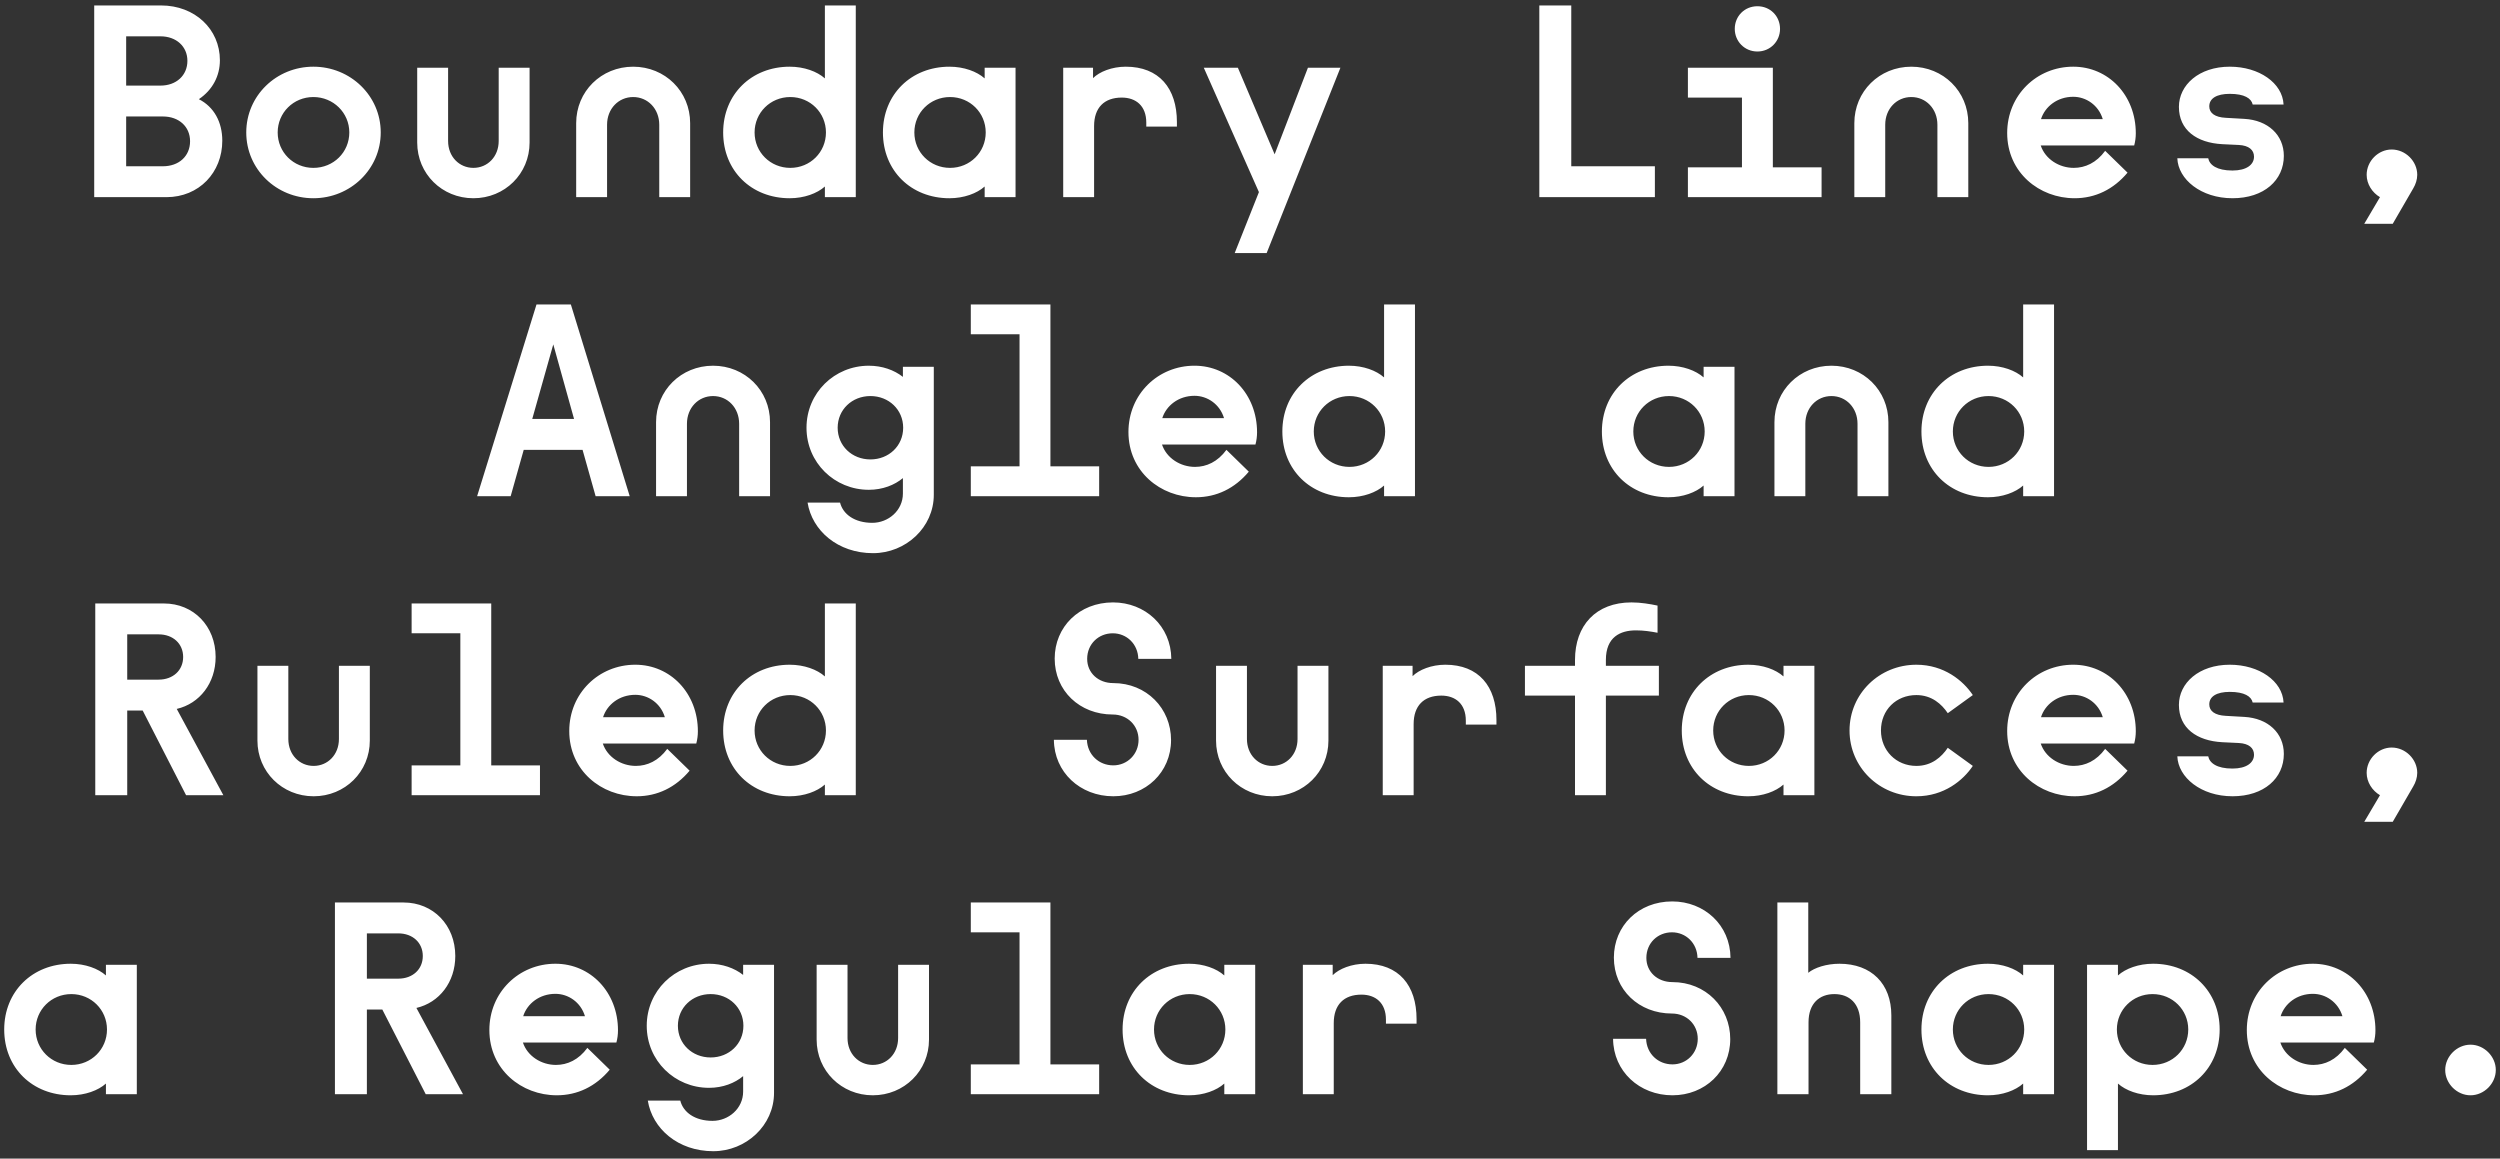 <?xml version="1.0" encoding="UTF-8"?><svg id="Layer_1" xmlns="http://www.w3.org/2000/svg" width="1295.912" height="600.569" viewBox="0 0 1295.912 600.569"><rect x="0" y="0" width="1295.912" height="600.569" fill="#333333" stroke="none"/><defs><style>.cls-1{fill:#fff;}</style></defs><path class="cls-1" d="M36.688,567.76c7.454,0,14.217-2.49,18.22-6.08v5.519h16.012v-67.079h-16.012v5.519c-4.003-3.59-10.766-6.069-18.22-6.069-19.877,0-34.508,14.35-34.508,34.09,0,19.88,14.632,34.1,34.508,34.1h0ZM36.964,552.021c-10.352,0-18.496-8.141-18.496-18.36,0-10.21,8.144-18.36,18.496-18.36s18.496,8.15,18.496,18.36c0,10.22-8.144,18.36-18.496,18.36h0ZM173.614,567.2h16.564v-43.889h8.006l22.499,43.889h19.325l-24.156-44.719c11.871-2.761,20.153-13.391,20.153-26.92,0-16.011-11.457-27.74-26.779-27.74h-35.612v99.379h0ZM206.466,507.3h-16.288v-23.47h16.288c7.454,0,12.699,4.83,12.699,11.73,0,6.909-5.245,11.739-12.699,11.739h0ZM288.594,567.76c10.767,0,20.153-4.56,27.469-13.26l-11.595-11.31c-4.555,6.211-10.353,8.831-16.288,8.831-7.592,0-14.77-4.561-17.116-11.601h48.449c.553-2.07.829-4.141.829-6.34,0-19.74-14.218-34.51-32.438-34.51-18.911,0-34.232,14.77-34.232,34.37,0,20.56,16.702,33.819,34.922,33.819h0ZM303.226,526.76h-32.024c2.07-6.49,8.42-11.59,16.702-11.59,6.625,0,13.113,4.271,15.322,11.59h0ZM369.756,596.741c16.978,0,31.472-13.391,31.472-30.23v-66.39h-16.012v5.239c-4.555-3.579-10.767-5.789-17.668-5.789-17.807,0-32.3,14.079-32.3,32.16s14.493,32.159,32.3,32.159c7.177,0,13.389-2.479,17.668-6.069v8c0,8.84-7.592,15.19-15.874,15.19-9.11,0-15.184-4.42-16.702-10.49h-16.84c2.347,14.49,15.598,26.221,33.956,26.221h0ZM368.376,548.15c-9.524,0-16.978-7.03-16.978-16.419s7.454-16.431,16.978-16.431,16.978,7.04,16.978,16.431-7.454,16.419-16.978,16.419h0ZM452.436,567.76c16.288,0,29.125-12.699,29.125-28.85v-38.79h-16.011v37.96c0,8.14-5.798,13.94-13.114,13.94s-13.113-5.801-13.113-13.94v-37.96h-16.011v38.79c0,16.15,12.837,28.85,29.124,28.85h0ZM503.231,567.2h66.532v-15.459h-25.26v-83.92h-41.272v15.46h25.26v68.46h-25.26v15.459h0ZM616.417,567.76c7.454,0,14.217-2.49,18.22-6.08v5.519h16.012v-67.079h-16.012v5.519c-4.003-3.59-10.766-6.069-18.22-6.069-19.877,0-34.508,14.35-34.508,34.09,0,19.88,14.631,34.1,34.508,34.1h0ZM616.693,552.021c-10.352,0-18.496-8.141-18.496-18.36,0-10.21,8.144-18.36,18.496-18.36s18.496,8.15,18.496,18.36c0,10.22-8.143,18.36-18.496,18.36h0ZM675.356,567.2h16.012v-36.85c0-9.529,5.245-14.77,14.355-14.77,7.316,0,12.699,4.279,12.699,12.97v2.069h15.874v-2.339c0-17.53-9.248-28.71-26.502-28.71-7.178,0-13.666,2.62-16.979,5.93v-5.38h-15.459v67.079h0ZM866.943,567.76c16.84,0,29.953-12.43,29.953-29.13,0-16.431-12.699-29.54-29.953-29.54-7.73,0-13.527-5.24-13.527-12.56,0-7.731,5.935-13.25,13.251-13.25s13.113,5.66,13.251,13.25h17.116c-.138-16.98-13.527-29.26-30.229-29.26-17.53,0-30.229,12.699-30.229,29.119,0,16.7,12.975,28.99,30.091,28.99,7.592,0,13.389,5.66,13.389,13.11,0,7.46-5.797,13.25-13.113,13.25-7.454,0-13.389-5.521-13.665-13.25h-17.116c.138,16.84,13.665,29.27,30.781,29.27h0ZM921.326,567.2h16.15v-37.27c0-9.8,5.656-14.63,13.386-14.63s13.39,4.83,13.39,14.63v37.27h16.15v-40.85c0-16.43-10.35-26.779-26.91-26.779-6.77,0-12.98,2.069-16.154,4.689v-36.44h-16.012v99.379h0ZM1030.513,567.76c7.45,0,14.21-2.49,18.22-6.08v5.519h16.01v-67.079h-16.01v5.519c-4.01-3.59-10.77-6.069-18.22-6.069-19.88,0-34.51,14.35-34.51,34.09,0,19.88,14.63,34.1,34.51,34.1h0ZM1030.783,552.021c-10.35,0-18.49-8.141-18.49-18.36,0-10.21,8.14-18.36,18.49-18.36,10.36,0,18.5,8.15,18.5,18.36,0,10.22-8.14,18.36-18.5,18.36h0ZM1081.852,596.191h16.02v-34.511c4,3.59,10.76,6.08,18.22,6.08,19.87,0,34.5-14.22,34.5-34.1,0-19.74-14.63-34.09-34.5-34.09-7.46,0-14.22,2.479-18.22,6.069v-5.519h-16.02v96.07h0ZM1115.812,552.021c-10.35,0-18.5-8.141-18.5-18.36,0-10.21,8.15-18.36,18.5-18.36s18.5,8.15,18.5,18.36c0,10.22-8.15,18.36-18.5,18.36h0ZM1199.592,567.76c10.77,0,20.16-4.56,27.47-13.26l-11.59-11.31c-4.56,6.211-10.35,8.831-16.29,8.831-7.59,0-14.77-4.561-17.12-11.601h48.45c.56-2.07.83-4.141.83-6.34,0-19.74-14.21-34.51-32.44-34.51-18.91,0-34.23,14.77-34.23,34.37,0,20.56,16.7,33.819,34.92,33.819h0ZM1214.232,526.76h-32.03c2.07-6.49,8.42-11.59,16.7-11.59,6.63,0,13.12,4.271,15.33,11.59h0ZM1280.622,567.76c7.04,0,13.11-6.08,13.11-13.12s-6.07-13.11-13.11-13.11-13.11,6.07-13.11,13.11,6.07,13.12,13.11,13.12h0Z"/><path class="cls-1" d="M49.386,412.2h16.564v-43.889h8.006l22.499,43.889h19.325l-24.156-44.719c11.871-2.761,20.153-13.391,20.153-26.92,0-16.011-11.457-27.74-26.778-27.74h-35.613v99.379h0ZM82.238,352.3h-16.288v-23.47h16.288c7.454,0,12.699,4.83,12.699,11.73,0,6.909-5.245,11.739-12.699,11.739h0ZM162.572,412.76c16.288,0,29.125-12.7,29.125-28.85v-38.791h-16.012v37.96c0,8.141-5.797,13.94-13.113,13.94s-13.113-5.8-13.113-13.94v-37.96h-16.012v38.791c0,16.149,12.837,28.85,29.125,28.85h0ZM213.367,412.2h66.532v-15.459h-25.26v-83.92h-41.272v15.459h25.26v68.461h-25.26v15.459h0ZM330.003,412.76c10.767,0,20.153-4.561,27.469-13.26l-11.595-11.31c-4.555,6.209-10.352,8.829-16.288,8.829-7.592,0-14.769-4.56-17.116-11.6h48.45c.552-2.07.828-4.14.828-6.34,0-19.74-14.218-34.51-32.438-34.51-18.91,0-34.232,14.77-34.232,34.369,0,20.561,16.702,33.82,34.922,33.82h0ZM344.635,371.76h-32.024c2.071-6.489,8.42-11.59,16.702-11.59,6.626,0,13.113,4.271,15.322,11.59h0ZM409.371,412.76c7.454,0,14.217-2.489,18.22-6.08v5.519h16.012v-99.379h-16.012v37.819c-4.003-3.59-10.766-6.069-18.22-6.069-19.877,0-34.508,14.35-34.508,34.09,0,19.88,14.631,34.1,34.508,34.1h0ZM409.647,397.02c-10.352,0-18.496-8.14-18.496-18.359,0-10.211,8.144-18.36,18.496-18.36s18.496,8.149,18.496,18.36c0,10.22-8.144,18.359-18.496,18.359h0ZM577.078,412.76c16.84,0,29.953-12.431,29.953-29.13,0-16.431-12.699-29.54-29.953-29.54-7.73,0-13.527-5.24-13.527-12.56,0-7.731,5.936-13.251,13.251-13.251s13.113,5.66,13.251,13.251h17.116c-.138-16.98-13.527-29.261-30.229-29.261-17.53,0-30.229,12.7-30.229,29.12,0,16.7,12.975,28.99,30.091,28.99,7.592,0,13.389,5.66,13.389,13.109,0,7.46-5.797,13.251-13.113,13.251-7.453,0-13.389-5.521-13.665-13.251h-17.116c.138,16.84,13.665,29.27,30.781,29.27h0ZM659.483,412.76c16.288,0,29.125-12.7,29.125-28.85v-38.791h-16.012v37.96c0,8.141-5.798,13.94-13.113,13.94s-13.113-5.8-13.113-13.94v-37.96h-16.012v38.791c0,16.149,12.837,28.85,29.125,28.85h0ZM716.765,412.2h16.012v-36.85c0-9.529,5.245-14.771,14.355-14.771,7.316,0,12.699,4.281,12.699,12.971v2.07h15.874v-2.341c0-17.529-9.248-28.709-26.502-28.709-7.178,0-13.666,2.62-16.978,5.93v-5.381h-15.46v67.08h0ZM816.424,412.2h16.011v-51.62h27.469v-15.46h-27.469v-3.039c0-11.87,7.454-15.32,15.598-15.32,4.003,0,7.592.55,11.181,1.24v-14.08c-3.865-.82-8.696-1.65-13.528-1.65-18.358,0-29.262,11.87-29.262,29.811v3.039h-25.951v15.46h25.951v51.62h0ZM906.282,412.76c7.453,0,14.217-2.489,18.22-6.08v5.519h16.01v-67.08h-16.01v5.521c-4.003-3.59-10.767-6.069-18.22-6.069-19.877,0-34.509,14.35-34.509,34.09,0,19.88,14.632,34.1,34.509,34.1h0ZM906.558,397.02c-10.353,0-18.497-8.14-18.497-18.359,0-10.211,8.144-18.36,18.497-18.36s18.496,8.149,18.496,18.36c0,10.22-8.144,18.359-18.496,18.359h0ZM993.382,412.76c14.35,0,24.29-8.29,29.26-15.74l-12.98-9.39c-3.17,4.7-8.28,9.39-16.28,9.39-10.49,0-18.36-8.01-18.36-18.359,0-10.631,7.87-18.36,18.36-18.36,8,0,13.11,4.7,16.28,9.391l12.98-9.391c-4.97-7.45-14.91-15.729-29.26-15.729-19.19,0-34.65,15.04-34.65,34.09s15.46,34.1,34.65,34.1h0ZM1075.372,412.76c10.76,0,20.15-4.561,27.47-13.26l-11.6-11.31c-4.55,6.209-10.35,8.829-16.29,8.829-7.59,0-14.77-4.56-17.11-11.6h48.45c.55-2.07.83-4.14.83-6.34,0-19.74-14.22-34.51-32.44-34.51-18.91,0-34.23,14.77-34.23,34.369,0,20.561,16.7,33.82,34.92,33.82h0ZM1090.002,371.76h-32.02c2.07-6.489,8.42-11.59,16.7-11.59,6.62,0,13.11,4.271,15.32,11.59h0ZM1157.222,412.76c16.43,0,26.64-9.39,26.64-21.949,0-10.91-8.28-18.501-20.43-19.19l-9.66-.55c-5.66-.28-8.56-2.481-8.56-5.94,0-4.141,3.87-6.479,10.63-6.479,7.59,0,11.18,2.339,11.87,5.519h16.01c-.55-11.18-12.7-19.6-27.88-19.6-16.01,0-26.37,9.52-26.37,20.84,0,12.01,9.25,18.63,22.5,19.33l8.56.41c5.25.27,7.87,2.62,7.87,6.069,0,4.14-3.86,7.181-11.18,7.181-8.14,0-11.87-2.9-12.56-6.351h-16.01c.41,10.91,12.28,20.71,28.57,20.71h0ZM1233.692,412.2l-8.15,13.81h14.77l10.63-18.359c1.24-2.071,2.07-4.561,2.07-7.041,0-7.039-6.07-13.109-13.25-13.109-7.04,0-12.97,6.07-12.97,13.109,0,4.831,2.9,9.251,6.9,11.59h0Z"/><path class="cls-1" d="M247.322,257.201h17.392l6.764-24.011h30.505l6.764,24.011h17.668l-30.505-99.38h-17.806l-30.782,99.38h0ZM275.895,217.171l10.905-38.649,10.766,38.649h-21.671ZM340.079,218.83v38.371h16.012v-37.54c0-8.28,5.935-14.36,13.527-14.36s13.527,6.08,13.527,14.36v37.54h16.012v-38.371c0-16.43-12.975-29.259-29.539-29.259s-29.539,12.829-29.539,29.259h0ZM452.575,286.74c16.978,0,31.471-13.39,31.471-30.23v-66.39h-16.012v5.24c-4.555-3.581-10.766-5.79-17.668-5.79-17.806,0-32.3,14.08-32.3,32.16s14.494,32.159,32.3,32.159c7.178,0,13.389-2.479,17.668-6.069v8c0,8.84-7.592,15.19-15.874,15.19-9.11,0-15.183-4.42-16.702-10.49h-16.84c2.347,14.49,15.598,26.22,33.957,26.22h0ZM451.194,238.151c-9.524,0-16.978-7.031-16.978-16.42s7.454-16.431,16.978-16.431,16.978,7.04,16.978,16.431-7.454,16.42-16.978,16.42h0ZM503.231,257.201h66.532v-15.461h-25.26v-83.919h-41.272v15.46h25.26v68.459h-25.26v15.461h0ZM619.868,257.76c10.766,0,20.153-4.561,27.468-13.26l-11.594-11.31c-4.555,6.211-10.353,8.83-16.288,8.83-7.592,0-14.77-4.56-17.116-11.6h48.449c.552-2.07.828-4.141.828-6.341,0-19.739-14.217-34.509-32.437-34.509-18.911,0-34.232,14.77-34.232,34.37,0,20.56,16.702,33.819,34.922,33.819h0ZM634.5,216.761h-32.023c2.07-6.49,8.42-11.59,16.702-11.59,6.625,0,13.113,4.269,15.321,11.59h0ZM699.235,257.76c7.454,0,14.218-2.49,18.221-6.08v5.521h16.012v-99.38h-16.012v37.819c-4.003-3.59-10.767-6.069-18.221-6.069-19.876,0-34.508,14.35-34.508,34.09,0,19.88,14.632,34.1,34.508,34.1h0ZM699.513,242.02c-10.353,0-18.497-8.14-18.497-18.359,0-10.211,8.144-18.36,18.497-18.36s18.496,8.149,18.496,18.36c0,10.22-8.144,18.359-18.496,18.359h0ZM864.872,257.76c7.454,0,14.218-2.49,18.221-6.08v5.521h16.011v-67.08h-16.011v5.519c-4.003-3.59-10.767-6.069-18.221-6.069-19.876,0-34.508,14.35-34.508,34.09,0,19.88,14.632,34.1,34.508,34.1h0ZM865.148,242.02c-10.352,0-18.496-8.14-18.496-18.359,0-10.211,8.144-18.36,18.496-18.36s18.497,8.149,18.497,18.36c0,10.22-8.144,18.359-18.497,18.359h0ZM919.808,218.83v38.371h16.012v-37.54c0-8.28,5.932-14.36,13.532-14.36,7.59,0,13.52,6.08,13.52,14.36v37.54h16.01v-38.371c0-16.43-12.97-29.259-29.53-29.259-16.569,0-29.544,12.829-29.544,29.259h0ZM1030.513,257.76c7.45,0,14.21-2.49,18.22-6.08v5.521h16.01v-99.38h-16.01v37.819c-4.01-3.59-10.77-6.069-18.22-6.069-19.88,0-34.51,14.35-34.51,34.09,0,19.88,14.63,34.1,34.51,34.1h0ZM1030.783,242.02c-10.35,0-18.49-8.14-18.49-18.359,0-10.211,8.14-18.36,18.49-18.36,10.36,0,18.5,8.149,18.5,18.36,0,10.22-8.14,18.359-18.5,18.359h0Z"/><path class="cls-1" d="M48.834,102.2h37.407c16.978,0,28.987-12.83,28.987-29.26,0-9.66-4.279-17.529-12.147-21.529,7.178-4.83,10.905-12.15,10.905-20.16,0-16.15-12.975-28.43-30.506-28.43h-34.646v99.379h0ZM84.447,86.19h-19.049v-25.81h19.049c8.282,0,14.079,5.24,14.079,12.84,0,7.731-5.797,12.97-14.079,12.97h0ZM83.204,44.37h-17.806v-25.539h17.806c8.144,0,13.942,5.25,13.942,12.7,0,7.589-5.798,12.839-13.942,12.839h0ZM162.434,102.76c19.186,0,34.922-15.05,34.922-34.1s-15.736-34.09-34.922-34.09-34.784,15.039-34.784,34.09,15.597,34.1,34.784,34.1h0ZM162.434,87.021c-10.353,0-18.496-8.141-18.496-18.36,0-10.21,8.143-18.36,18.496-18.36s18.634,8.15,18.634,18.36c0,10.22-8.144,18.36-18.634,18.36h0ZM245.39,102.76c16.288,0,29.125-12.699,29.125-28.85v-38.791h-16.011v37.961c0,8.14-5.798,13.94-13.114,13.94s-13.113-5.801-13.113-13.94v-37.961h-16.012v38.791c0,16.15,12.838,28.85,29.125,28.85h0ZM298.67,63.831v38.369h16.012v-37.539c0-8.28,5.935-14.36,13.527-14.36s13.527,6.08,13.527,14.36v37.539h16.012v-38.369c0-16.43-12.975-29.26-29.539-29.26s-29.539,12.83-29.539,29.26h0ZM409.371,102.76c7.454,0,14.217-2.49,18.22-6.08v5.519h16.012V2.821h-16.012v37.819c-4.003-3.59-10.766-6.069-18.22-6.069-19.877,0-34.508,14.35-34.508,34.09,0,19.88,14.631,34.1,34.508,34.1h0ZM409.647,87.021c-10.352,0-18.496-8.141-18.496-18.36,0-10.21,8.144-18.36,18.496-18.36s18.496,8.15,18.496,18.36c0,10.22-8.144,18.36-18.496,18.36h0ZM492.189,102.76c7.454,0,14.218-2.49,18.221-6.08v5.519h16.012V35.12h-16.012v5.521c-4.003-3.59-10.767-6.069-18.221-6.069-19.876,0-34.508,14.35-34.508,34.09,0,19.88,14.632,34.1,34.508,34.1h0ZM492.465,87.021c-10.352,0-18.496-8.141-18.496-18.36,0-10.21,8.144-18.36,18.496-18.36s18.497,8.15,18.497,18.36c0,10.22-8.144,18.36-18.497,18.36h0ZM551.128,102.2h16.012v-36.85c0-9.529,5.245-14.77,14.355-14.77,7.316,0,12.699,4.279,12.699,12.97v2.07h15.874v-2.341c0-17.529-9.248-28.709-26.502-28.709-7.178,0-13.665,2.62-16.978,5.93v-5.381h-15.46v67.08h0ZM640.02,131.19h16.564l38.235-96.07h-16.84l-17.254,44.861-19.049-44.861h-17.668l28.573,64.46-12.561,31.61h0ZM797.927,102.2h59.906v-16.01h-43.342V2.821h-16.564v99.379h0ZM874.948,102.2h69.294v-15.459h-25.261v-51.621h-44.033v15.461h28.021v36.16h-28.021v15.459h0ZM910.975,26.7c6.625,0,11.733-5.25,11.733-11.729,0-6.63-5.108-11.739-11.733-11.739s-11.733,5.109-11.733,11.739c0,6.479,5.107,11.729,11.733,11.729h0ZM961.222,63.831v38.369h16.01v-37.539c0-8.28,5.93-14.36,13.52-14.36,7.6,0,13.53,6.08,13.53,14.36v37.539h16.01v-38.369c0-16.43-12.97-29.26-29.54-29.26-16.56,0-29.53,12.83-29.53,29.26h0ZM1075.372,102.76c10.76,0,20.15-4.56,27.47-13.26l-11.6-11.31c-4.55,6.211-10.35,8.831-16.29,8.831-7.59,0-14.77-4.561-17.11-11.601h48.45c.55-2.07.83-4.14.83-6.34,0-19.74-14.22-34.51-32.44-34.51-18.91,0-34.23,14.77-34.23,34.369,0,20.561,16.7,33.82,34.92,33.82h0ZM1090.002,61.761h-32.02c2.07-6.49,8.42-11.59,16.7-11.59,6.62,0,13.11,4.271,15.32,11.59h0ZM1157.222,102.76c16.43,0,26.64-9.39,26.64-21.949,0-10.91-8.28-18.5-20.43-19.191l-9.66-.549c-5.66-.28-8.56-2.481-8.56-5.94,0-4.14,3.87-6.481,10.63-6.481,7.59,0,11.18,2.341,11.87,5.521h16.01c-.55-11.181-12.7-19.6-27.88-19.6-16.01,0-26.37,9.52-26.37,20.84,0,12.01,9.25,18.63,22.5,19.33l8.56.41c5.25.27,7.87,2.619,7.87,6.069,0,4.14-3.86,7.18-11.18,7.18-8.14,0-11.87-2.899-12.56-6.35h-16.01c.41,10.91,12.28,20.71,28.57,20.71h0ZM1233.692,102.2l-8.15,13.81h14.77l10.63-18.359c1.24-2.07,2.07-4.561,2.07-7.041,0-7.039-6.07-13.109-13.25-13.109-7.04,0-12.97,6.07-12.97,13.109,0,4.83,2.9,9.25,6.9,11.59h0Z"/></svg>